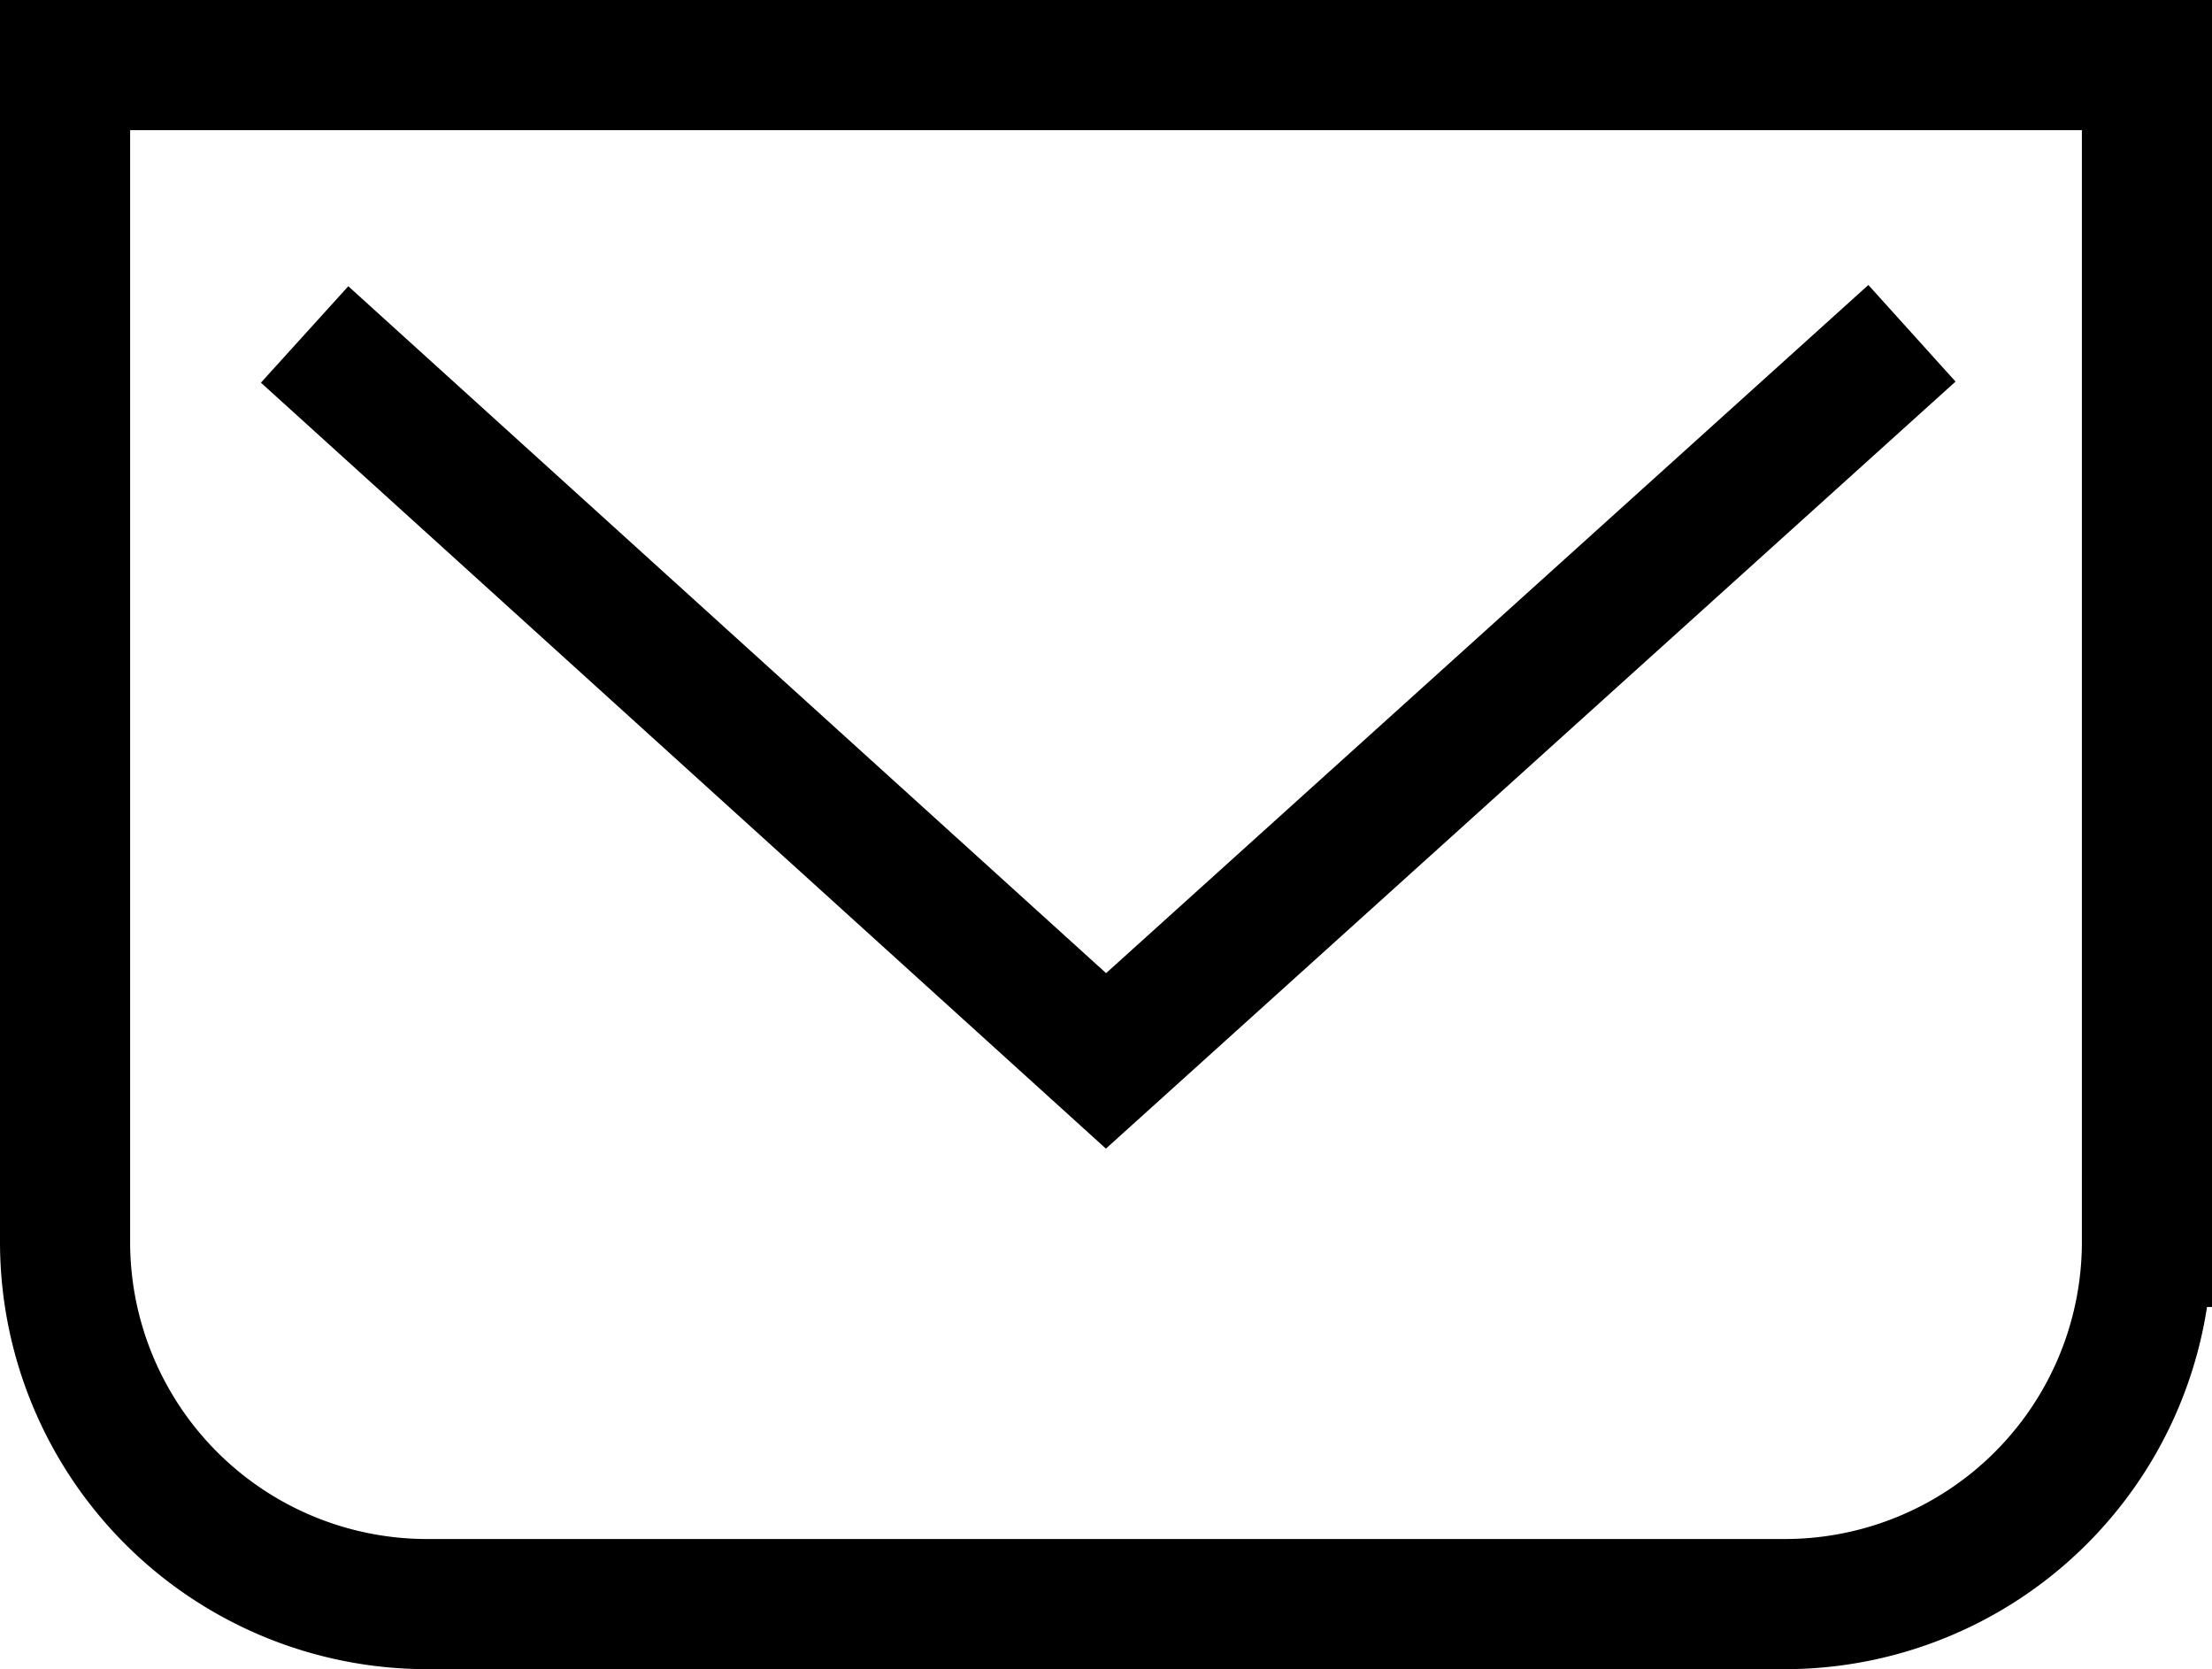 <svg xmlns="http://www.w3.org/2000/svg" width="17" height="12.826" viewBox="0 0 17 12.826">
  <g id="Mail" transform="translate(-340.5 -1601.5)">
    <path id="Path_1945" data-name="Path 1945" d="M354.217,1613.826H343.783a2.783,2.783,0,0,1-2.783-2.783V1602h16v9.043A2.783,2.783,0,0,1,354.217,1613.826Z" fill="none" stroke="#000" stroke-miterlimit="10" stroke-width="1"/>
    <path id="Path_1946" data-name="Path 1946" d="M346.293,1607.935l6.159,5.582,6.194-5.591" transform="translate(-3.452 -3.865)" fill="none" stroke="#000" stroke-miterlimit="10" stroke-width="1"/>
  </g>
</svg>
